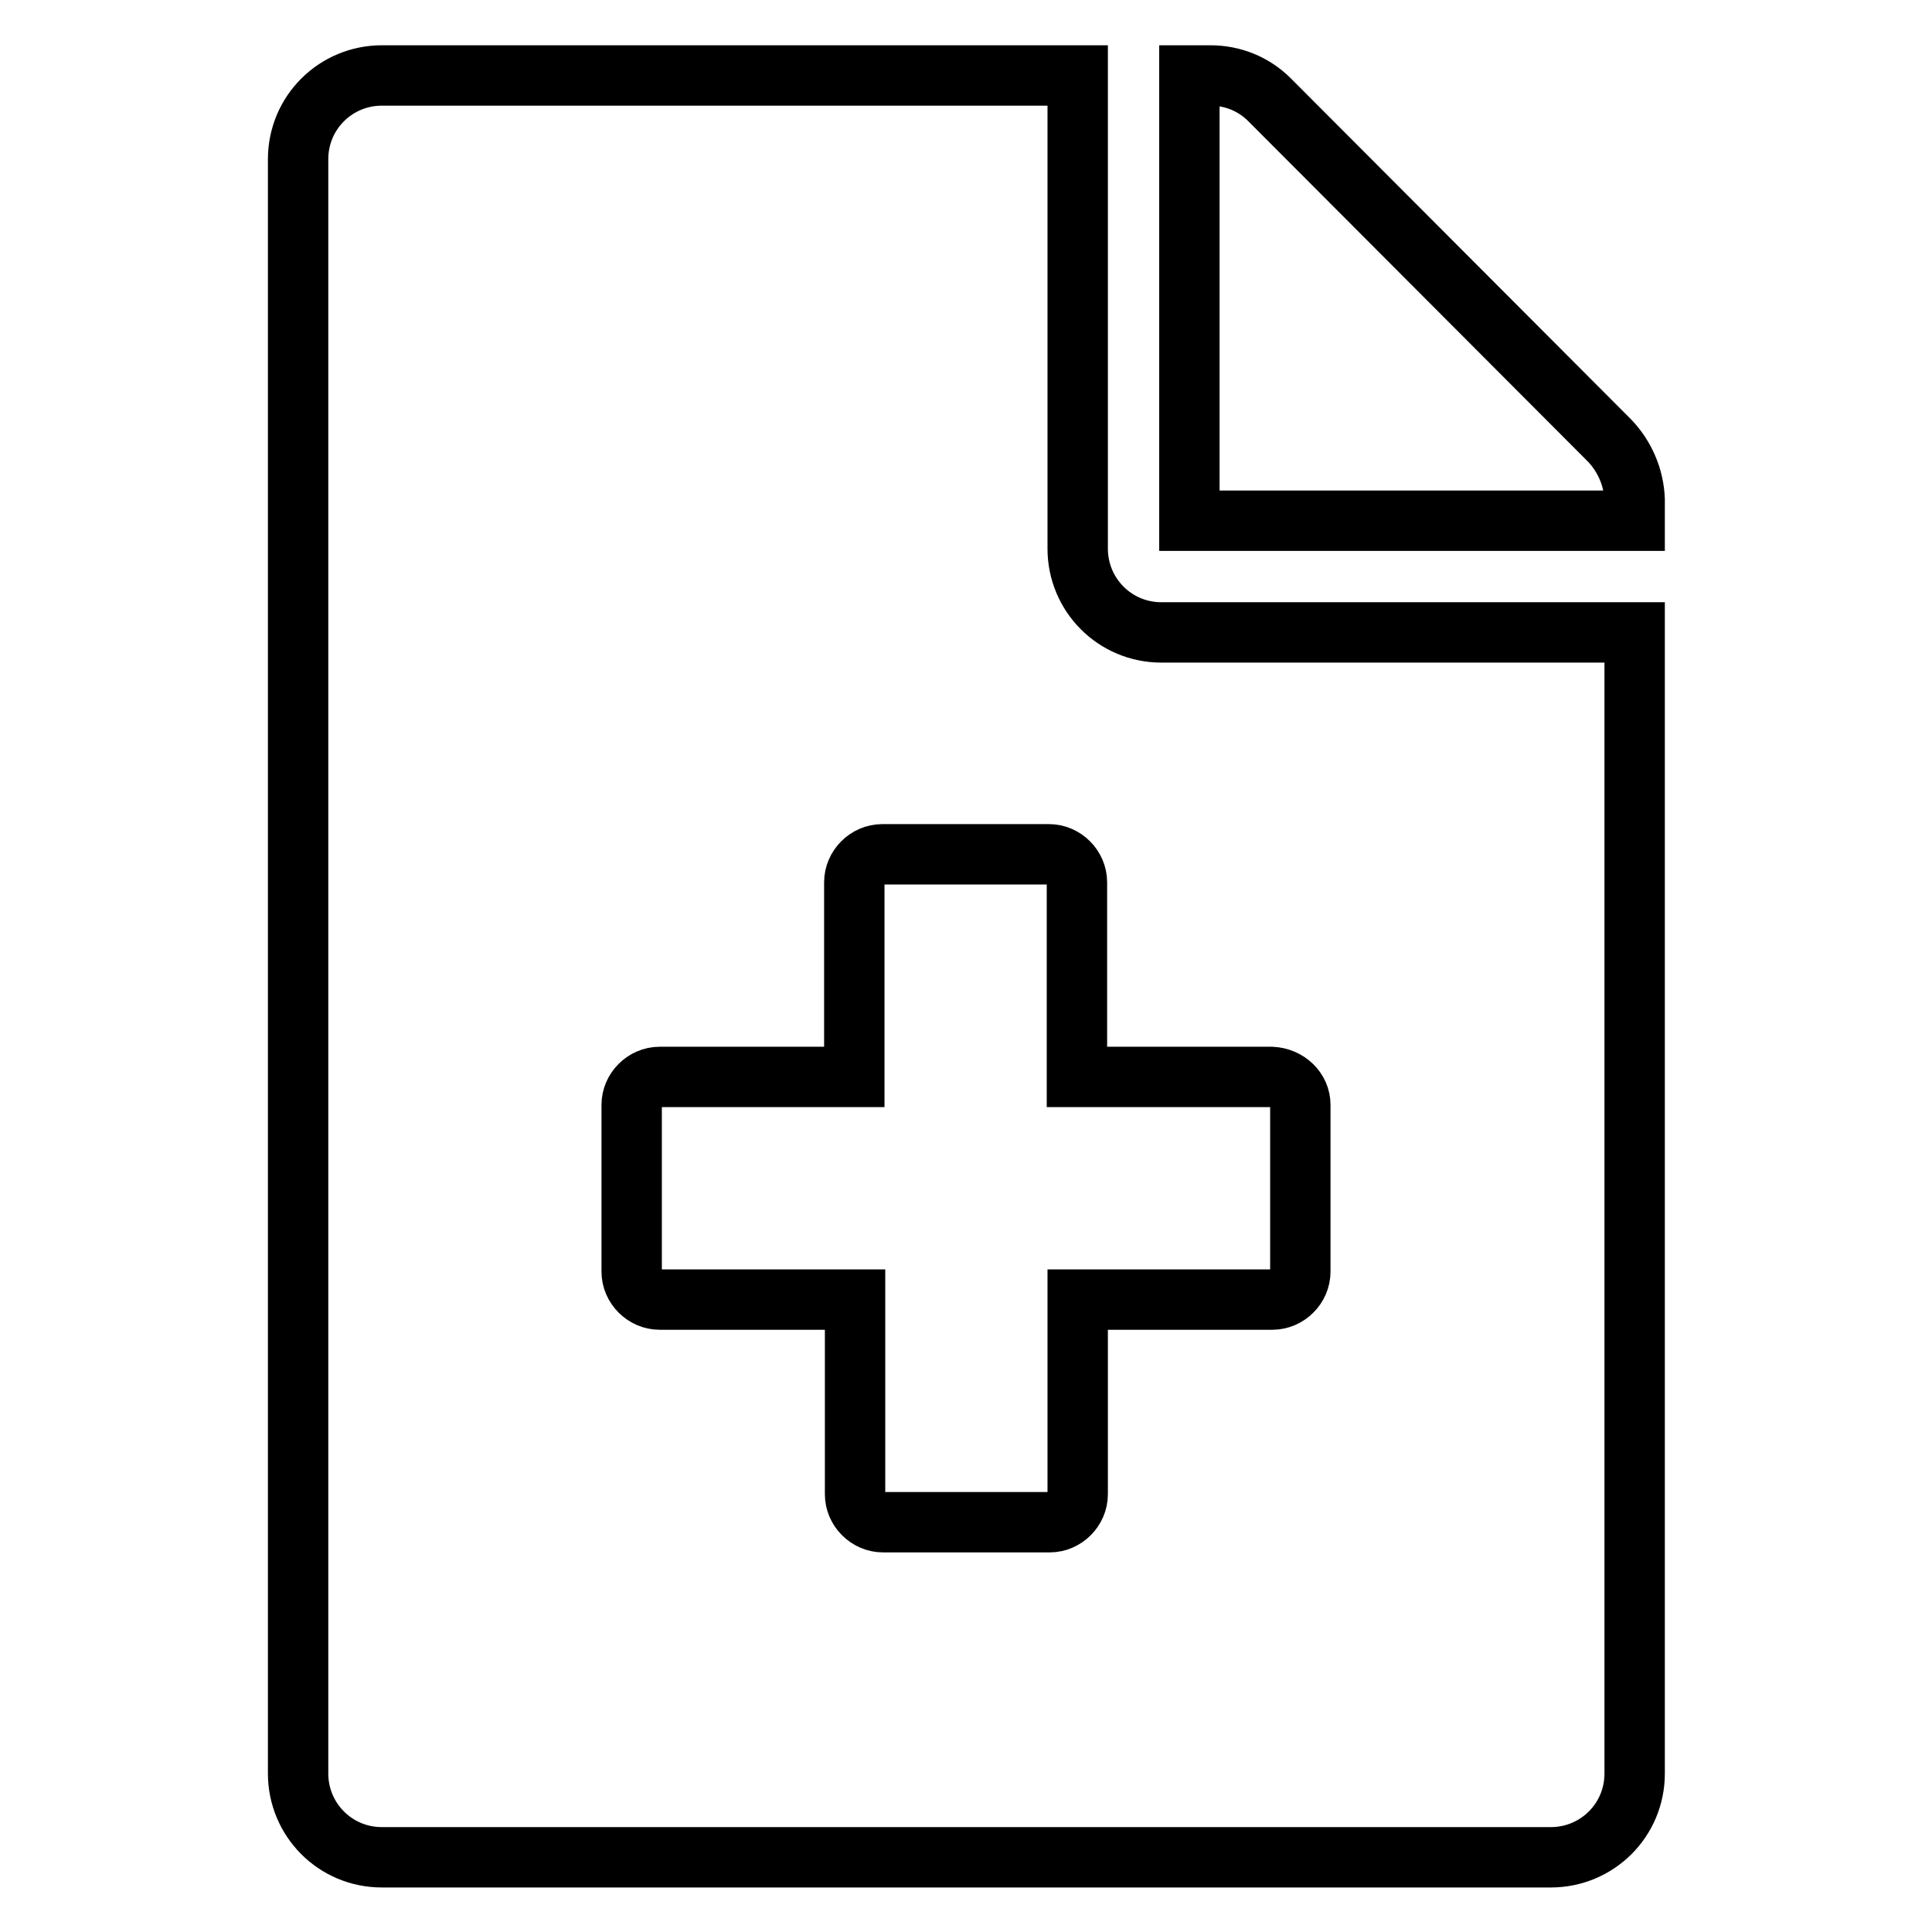 <?xml version="1.0" encoding="utf-8"?>
<!-- Svg Vector Icons : http://www.onlinewebfonts.com/icon -->
<!DOCTYPE svg PUBLIC "-//W3C//DTD SVG 1.1//EN" "http://www.w3.org/Graphics/SVG/1.1/DTD/svg11.dtd">
<svg version="1.1" xmlns="http://www.w3.org/2000/svg" xmlns:xlink="http://www.w3.org/1999/xlink" x="0px" y="0px" viewBox="0 0 256 256" enable-background="new 0 0 256 256" xml:space="preserve">
<g> <path stroke-width="8" fill-opacity="0" stroke="#000000"  d="M213.3,58.4l-45.1-45.2c-2.1-2.1-4.9-3.2-7.8-3.2h-2.8v59h59v-2.8C216.5,63.3,215.3,60.5,213.3,58.4z  M142.8,72.7V10H50.6c-6.1,0-11.1,4.9-11.1,11.1v213.9c0,6.1,4.9,11.1,11.1,11.1h154.9c6.1,0,11.1-4.9,11.1-11.1V83.8h-62.7 C147.7,83.8,142.8,78.8,142.8,72.7z M172.3,146.4v22.1c0,2-1.7,3.7-3.7,3.7h-25.8v25.8c0,2-1.7,3.7-3.7,3.7h-22.1 c-2,0-3.7-1.7-3.7-3.7v-25.8H87.4c-2,0-3.7-1.7-3.7-3.7v-22.1c0-2,1.7-3.7,3.7-3.7h25.8v-25.8c0-2,1.7-3.7,3.7-3.7h22.1 c2,0,3.7,1.7,3.7,3.7v25.8h25.8C170.6,142.8,172.3,144.4,172.3,146.4z"/></g>
</svg>